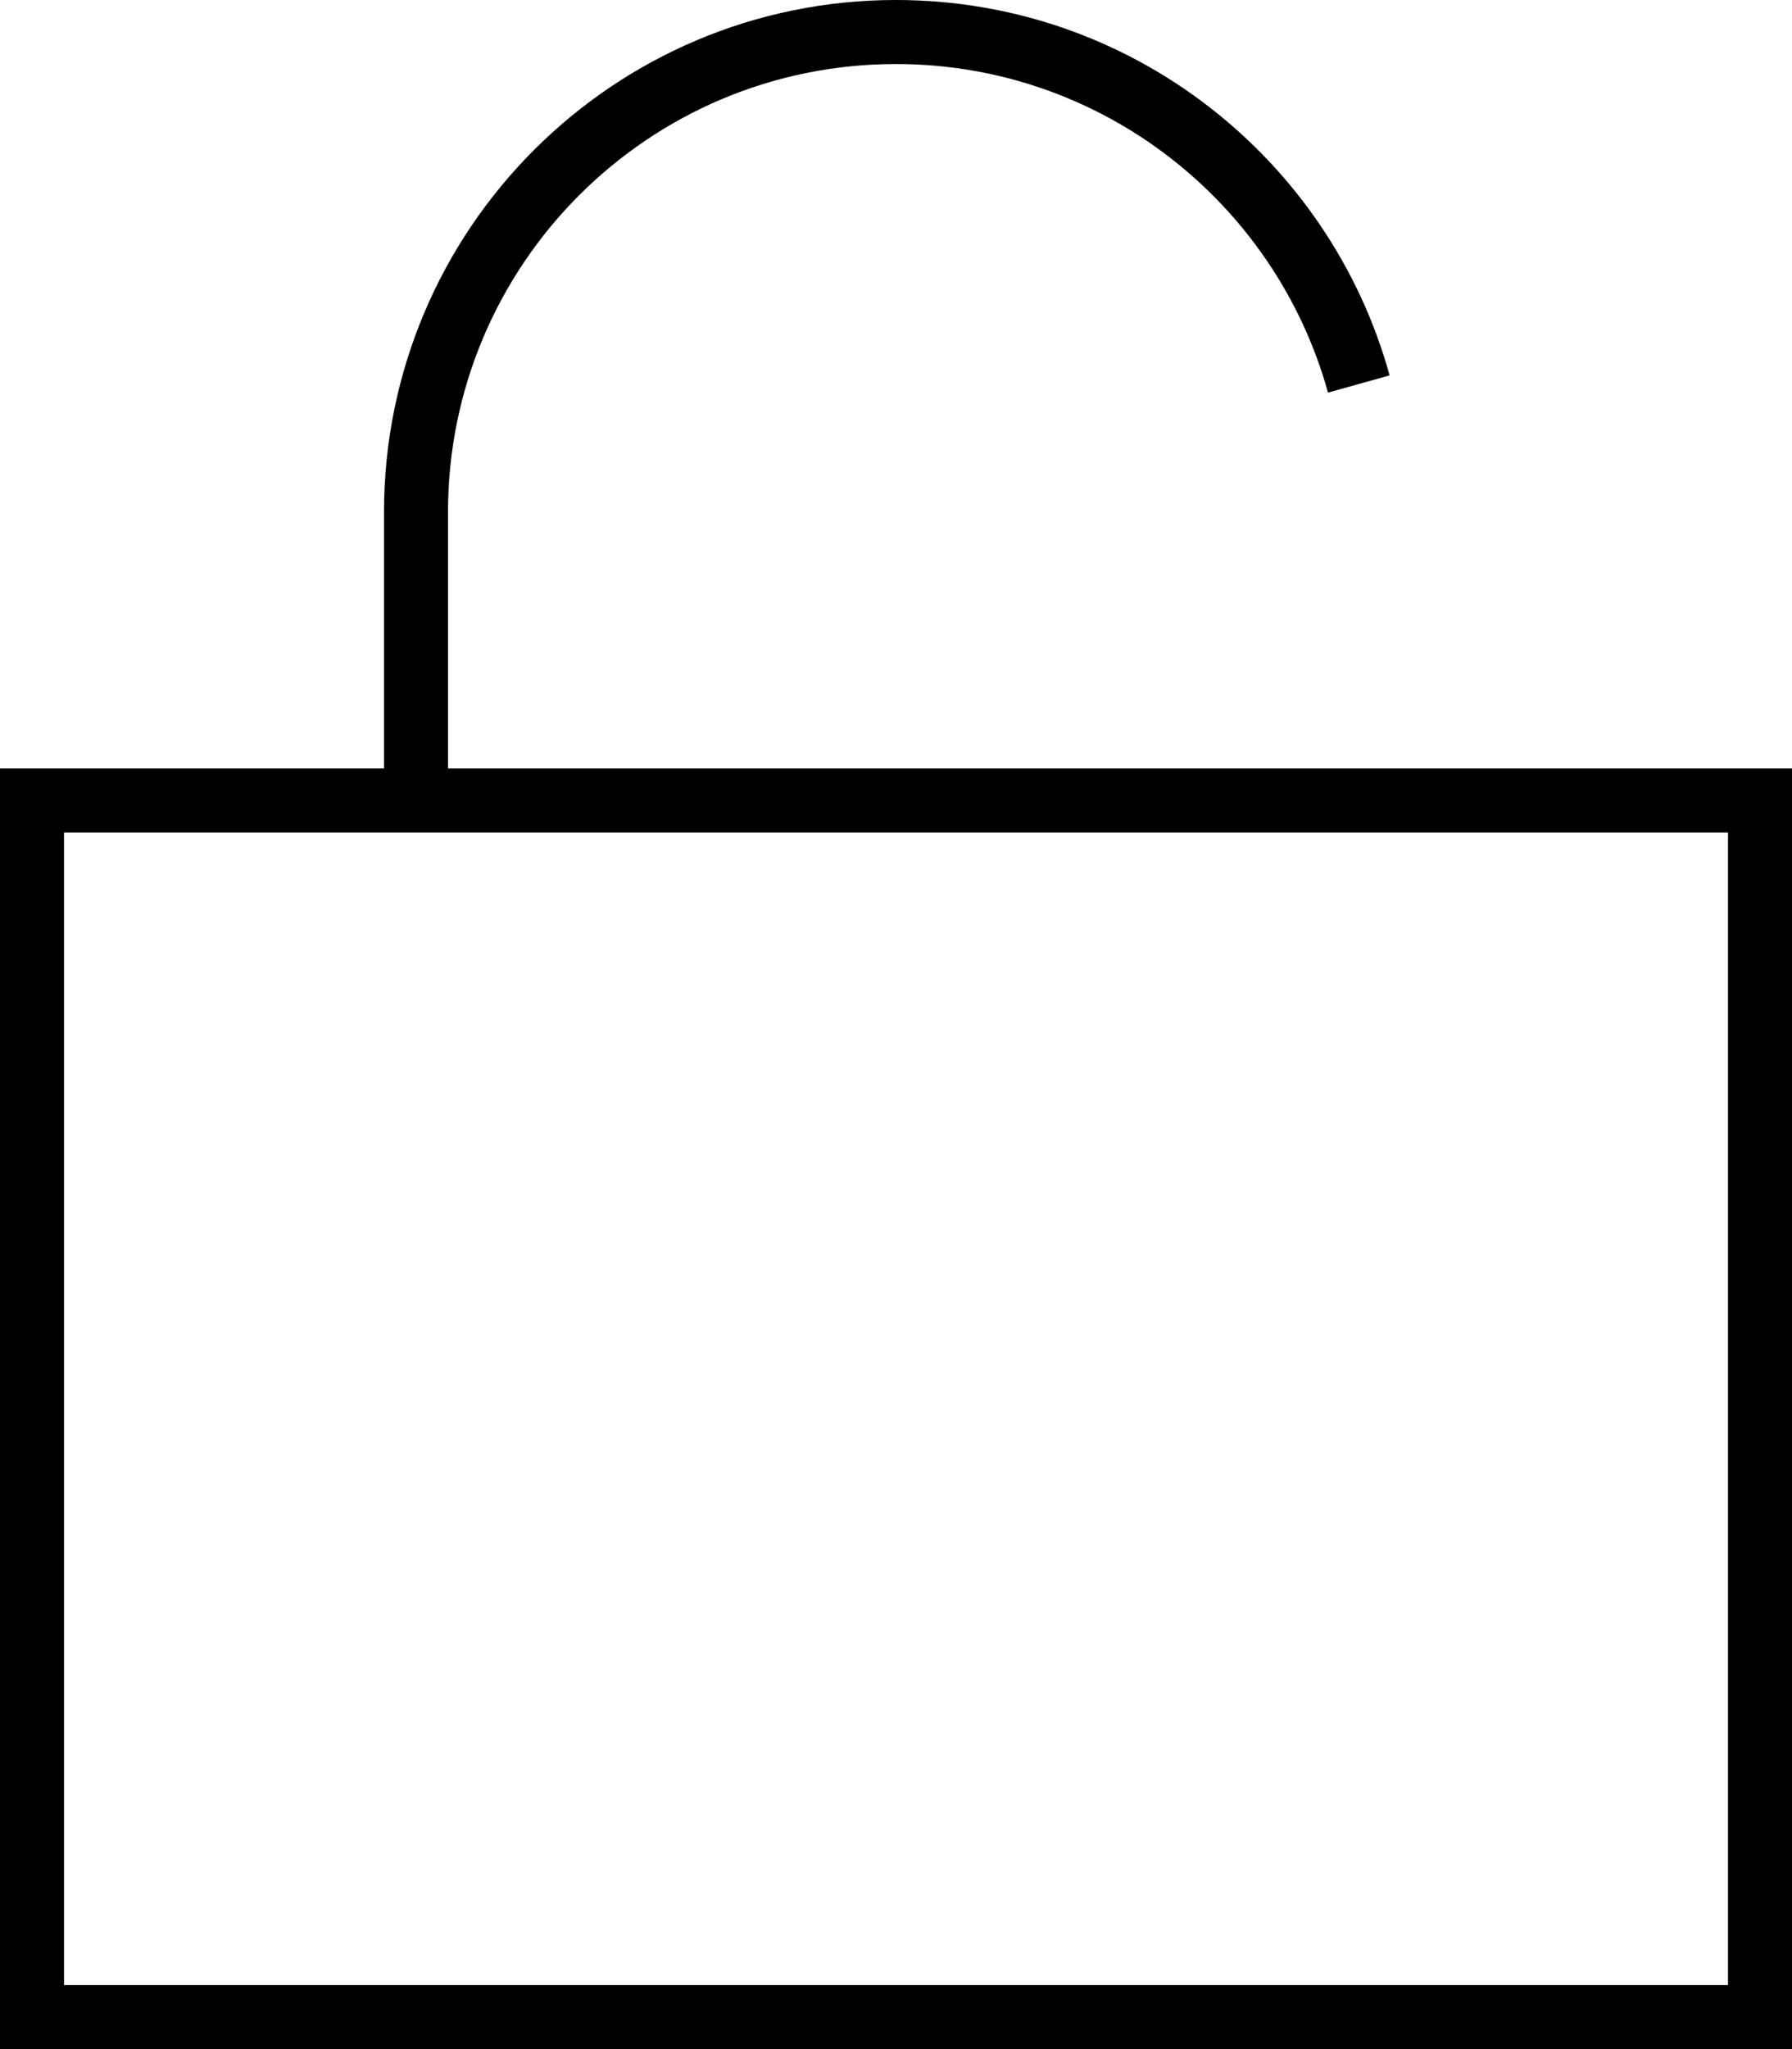 <svg xmlns="http://www.w3.org/2000/svg" viewBox="0 0 448 512"><!--! Font Awesome Pro 6.6.0 by @fontawesome - https://fontawesome.com License - https://fontawesome.com/license (Commercial License) Copyright 2024 Fonticons, Inc. --><path d="M112 128c0-61.9 50.1-112 112-112c51.5 0 94.9 34.8 108 82.1l15.4-4.3C332.5 39.8 282.9 0 224 0C153.3 0 96 57.3 96 128l0 64-80 0L0 192l0 16L0 496l0 16 16 0 416 0 16 0 0-16 0-288 0-16-16 0-320 0 0-64zM96 208l16 0 320 0 0 288L16 496l0-288 80 0z"/></svg>